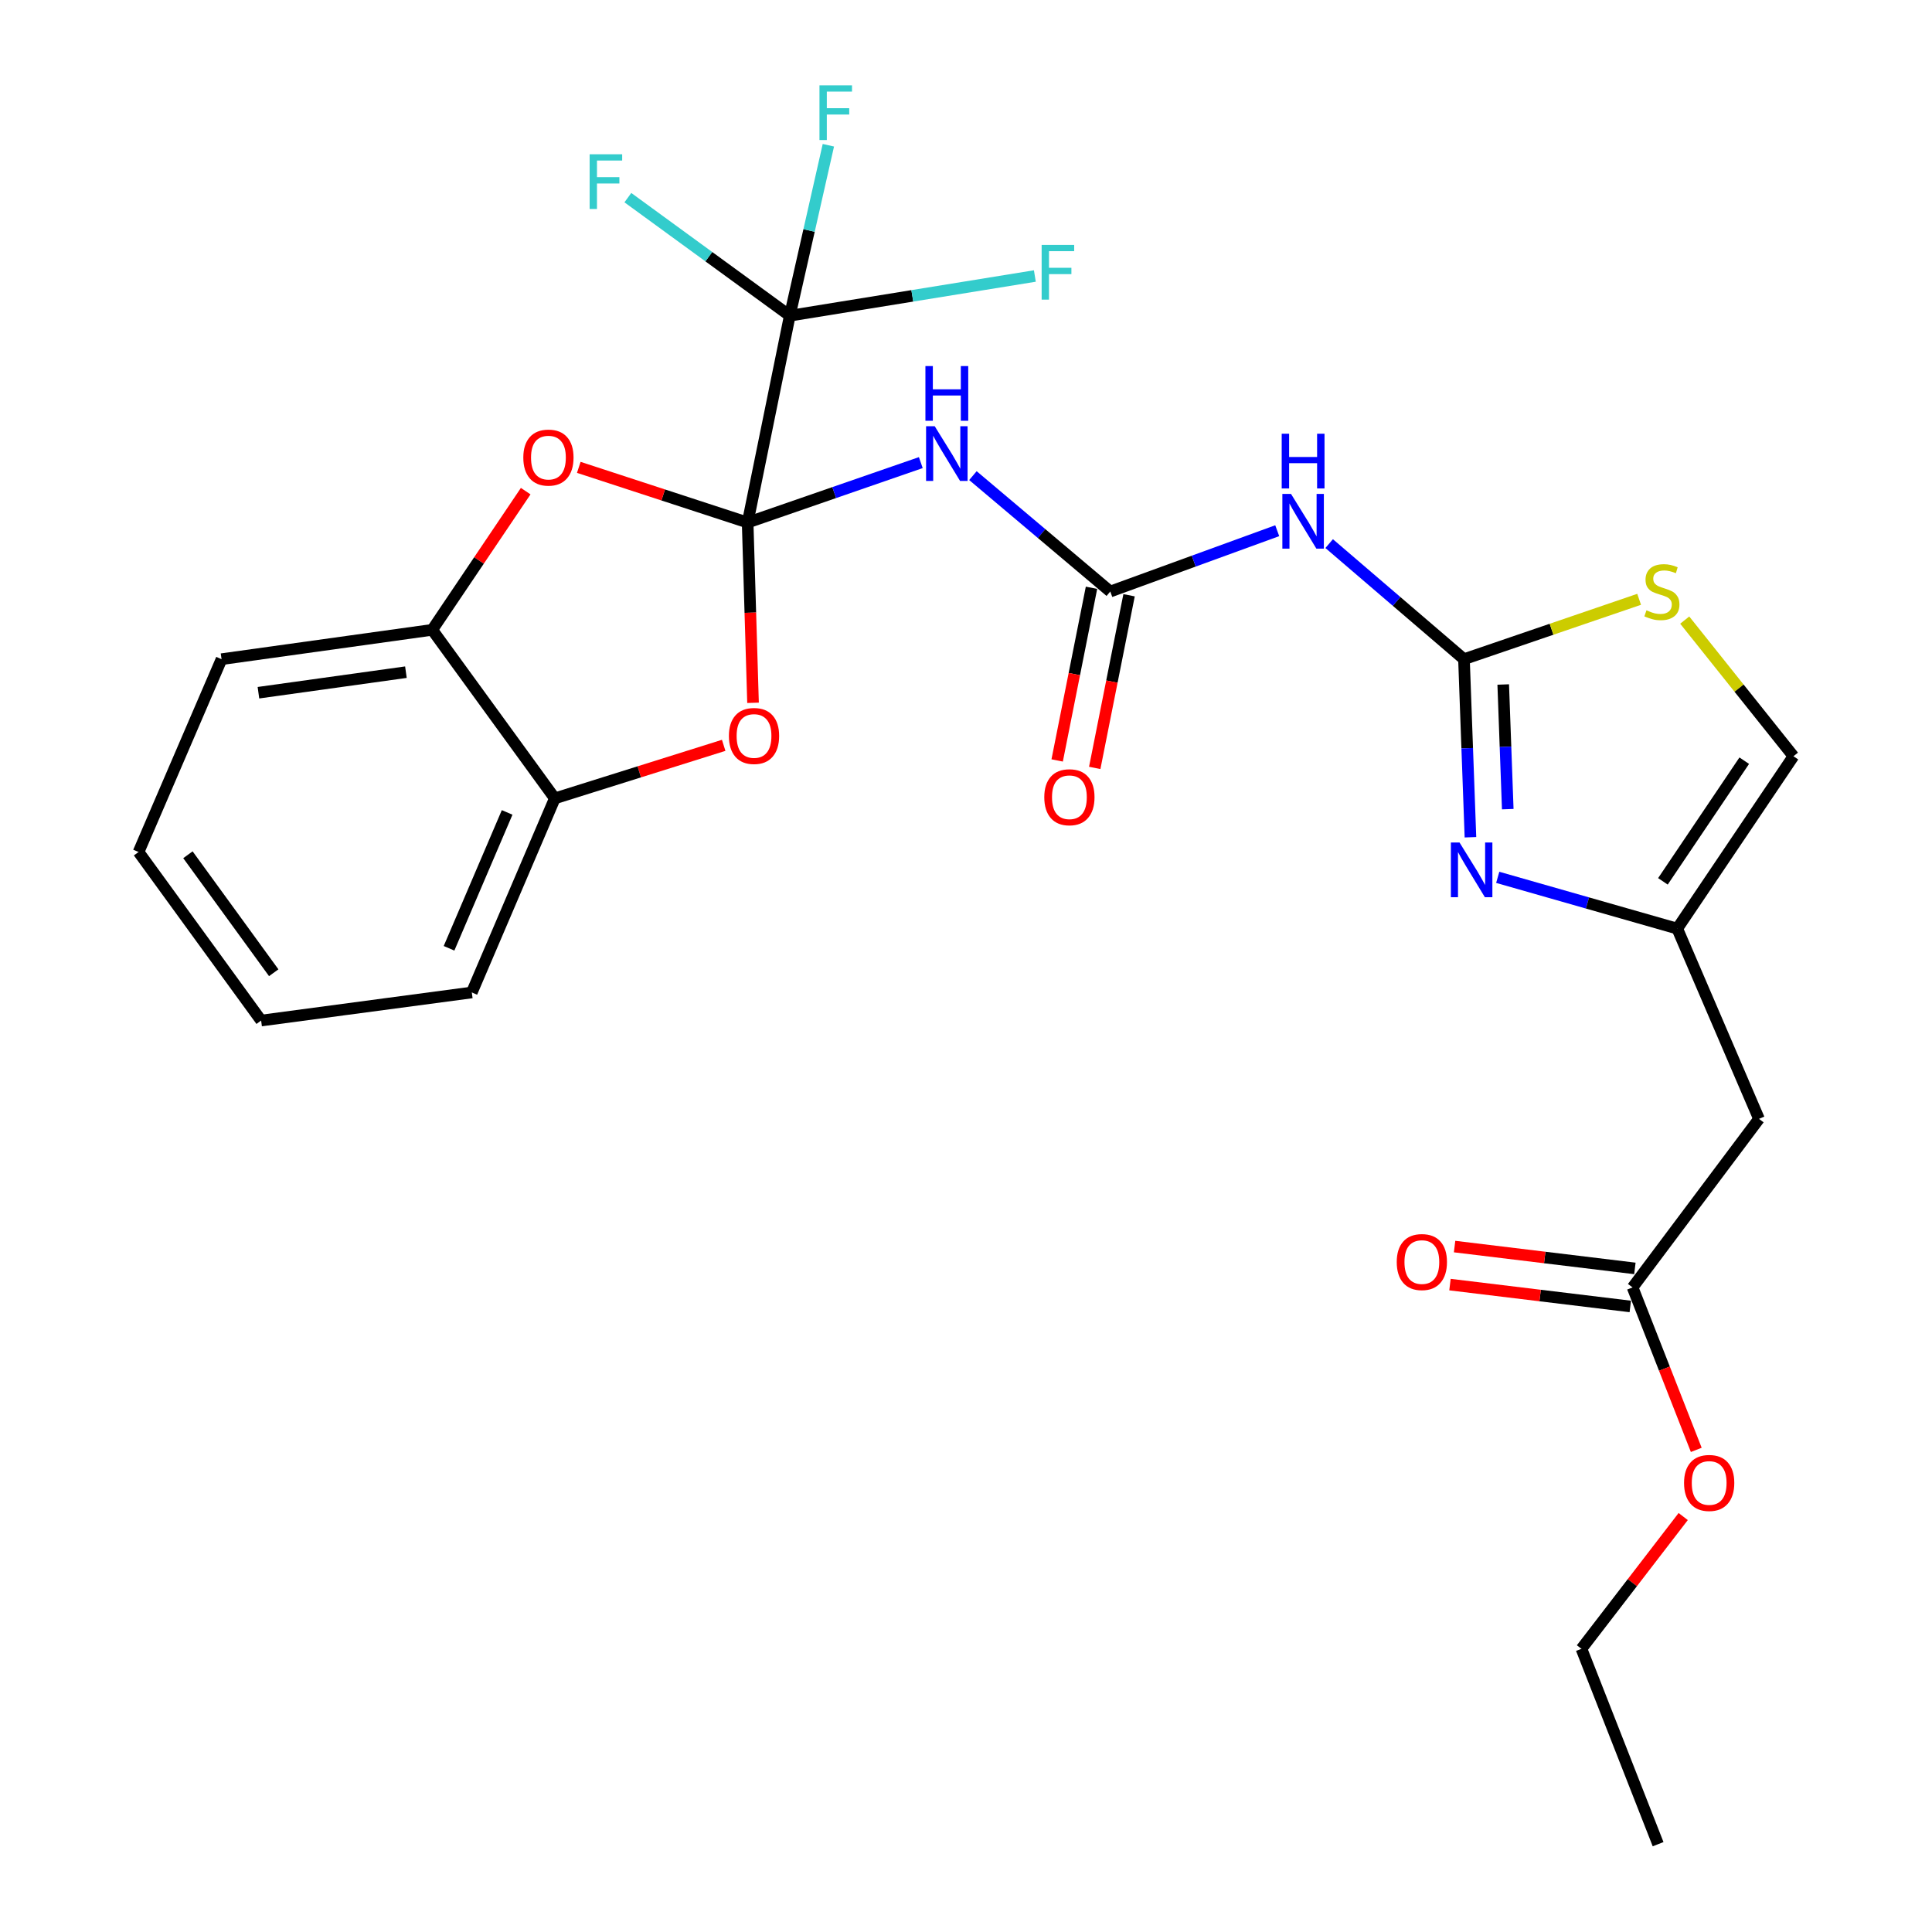 <?xml version='1.0' encoding='iso-8859-1'?>
<svg version='1.1' baseProfile='full'
              xmlns='http://www.w3.org/2000/svg'
                      xmlns:rdkit='http://www.rdkit.org/xml'
                      xmlns:xlink='http://www.w3.org/1999/xlink'
                  xml:space='preserve'
width='1000px' height='1000px' viewBox='0 0 1000 1000'>
<!-- END OF HEADER -->
<rect style='opacity:1.0;fill:#FFFFFF;stroke:none' width='1000' height='1000' x='0' y='0'> </rect>
<path class='bond-0' d='M 386.976,270.473 L 431.792,254.959' style='fill:none;fill-rule:evenodd;stroke:#000000;stroke-width:6px;stroke-linecap:butt;stroke-linejoin:miter;stroke-opacity:1' />
<path class='bond-0' d='M 431.792,254.959 L 476.608,239.446' style='fill:none;fill-rule:evenodd;stroke:#0000FF;stroke-width:6px;stroke-linecap:butt;stroke-linejoin:miter;stroke-opacity:1' />
<path class='bond-2' d='M 386.976,270.473 L 408.785,163.407' style='fill:none;fill-rule:evenodd;stroke:#000000;stroke-width:6px;stroke-linecap:butt;stroke-linejoin:miter;stroke-opacity:1' />
<path class='bond-3' d='M 386.976,270.473 L 388.372,317.123' style='fill:none;fill-rule:evenodd;stroke:#000000;stroke-width:6px;stroke-linecap:butt;stroke-linejoin:miter;stroke-opacity:1' />
<path class='bond-3' d='M 388.372,317.123 L 389.769,363.773' style='fill:none;fill-rule:evenodd;stroke:#FF0000;stroke-width:6px;stroke-linecap:butt;stroke-linejoin:miter;stroke-opacity:1' />
<path class='bond-4' d='M 386.976,270.473 L 343.276,256.188' style='fill:none;fill-rule:evenodd;stroke:#000000;stroke-width:6px;stroke-linecap:butt;stroke-linejoin:miter;stroke-opacity:1' />
<path class='bond-4' d='M 343.276,256.188 L 299.577,241.903' style='fill:none;fill-rule:evenodd;stroke:#FF0000;stroke-width:6px;stroke-linecap:butt;stroke-linejoin:miter;stroke-opacity:1' />
<path class='bond-5' d='M 503.583,246.182 L 539.132,276.177' style='fill:none;fill-rule:evenodd;stroke:#0000FF;stroke-width:6px;stroke-linecap:butt;stroke-linejoin:miter;stroke-opacity:1' />
<path class='bond-5' d='M 539.132,276.177 L 574.681,306.172' style='fill:none;fill-rule:evenodd;stroke:#000000;stroke-width:6px;stroke-linecap:butt;stroke-linejoin:miter;stroke-opacity:1' />
<path class='bond-1' d='M 757.75,341.189 L 722.86,311.279' style='fill:none;fill-rule:evenodd;stroke:#000000;stroke-width:6px;stroke-linecap:butt;stroke-linejoin:miter;stroke-opacity:1' />
<path class='bond-1' d='M 722.86,311.279 L 687.97,281.369' style='fill:none;fill-rule:evenodd;stroke:#0000FF;stroke-width:6px;stroke-linecap:butt;stroke-linejoin:miter;stroke-opacity:1' />
<path class='bond-6' d='M 757.75,341.189 L 759.426,387.274' style='fill:none;fill-rule:evenodd;stroke:#000000;stroke-width:6px;stroke-linecap:butt;stroke-linejoin:miter;stroke-opacity:1' />
<path class='bond-6' d='M 759.426,387.274 L 761.101,433.36' style='fill:none;fill-rule:evenodd;stroke:#0000FF;stroke-width:6px;stroke-linecap:butt;stroke-linejoin:miter;stroke-opacity:1' />
<path class='bond-6' d='M 778.066,354.294 L 779.239,386.554' style='fill:none;fill-rule:evenodd;stroke:#000000;stroke-width:6px;stroke-linecap:butt;stroke-linejoin:miter;stroke-opacity:1' />
<path class='bond-6' d='M 779.239,386.554 L 780.412,418.813' style='fill:none;fill-rule:evenodd;stroke:#0000FF;stroke-width:6px;stroke-linecap:butt;stroke-linejoin:miter;stroke-opacity:1' />
<path class='bond-9' d='M 757.75,341.189 L 803.082,325.695' style='fill:none;fill-rule:evenodd;stroke:#000000;stroke-width:6px;stroke-linecap:butt;stroke-linejoin:miter;stroke-opacity:1' />
<path class='bond-9' d='M 803.082,325.695 L 848.413,310.201' style='fill:none;fill-rule:evenodd;stroke:#CCCC00;stroke-width:6px;stroke-linecap:butt;stroke-linejoin:miter;stroke-opacity:1' />
<path class='bond-17' d='M 408.785,163.407 L 472.212,153.133' style='fill:none;fill-rule:evenodd;stroke:#000000;stroke-width:6px;stroke-linecap:butt;stroke-linejoin:miter;stroke-opacity:1' />
<path class='bond-17' d='M 472.212,153.133 L 535.639,142.859' style='fill:none;fill-rule:evenodd;stroke:#33CCCC;stroke-width:6px;stroke-linecap:butt;stroke-linejoin:miter;stroke-opacity:1' />
<path class='bond-18' d='M 408.785,163.407 L 366.883,132.854' style='fill:none;fill-rule:evenodd;stroke:#000000;stroke-width:6px;stroke-linecap:butt;stroke-linejoin:miter;stroke-opacity:1' />
<path class='bond-18' d='M 366.883,132.854 L 324.981,102.3' style='fill:none;fill-rule:evenodd;stroke:#33CCCC;stroke-width:6px;stroke-linecap:butt;stroke-linejoin:miter;stroke-opacity:1' />
<path class='bond-19' d='M 408.785,163.407 L 418.773,119.293' style='fill:none;fill-rule:evenodd;stroke:#000000;stroke-width:6px;stroke-linecap:butt;stroke-linejoin:miter;stroke-opacity:1' />
<path class='bond-19' d='M 418.773,119.293 L 428.762,75.178' style='fill:none;fill-rule:evenodd;stroke:#33CCCC;stroke-width:6px;stroke-linecap:butt;stroke-linejoin:miter;stroke-opacity:1' />
<path class='bond-11' d='M 374.578,385.785 L 330.874,399.511' style='fill:none;fill-rule:evenodd;stroke:#FF0000;stroke-width:6px;stroke-linecap:butt;stroke-linejoin:miter;stroke-opacity:1' />
<path class='bond-11' d='M 330.874,399.511 L 287.169,413.238' style='fill:none;fill-rule:evenodd;stroke:#000000;stroke-width:6px;stroke-linecap:butt;stroke-linejoin:miter;stroke-opacity:1' />
<path class='bond-10' d='M 272.103,254.217 L 247.913,290.108' style='fill:none;fill-rule:evenodd;stroke:#FF0000;stroke-width:6px;stroke-linecap:butt;stroke-linejoin:miter;stroke-opacity:1' />
<path class='bond-10' d='M 247.913,290.108 L 223.723,325.999' style='fill:none;fill-rule:evenodd;stroke:#000000;stroke-width:6px;stroke-linecap:butt;stroke-linejoin:miter;stroke-opacity:1' />
<path class='bond-7' d='M 574.681,306.172 L 617.887,290.432' style='fill:none;fill-rule:evenodd;stroke:#000000;stroke-width:6px;stroke-linecap:butt;stroke-linejoin:miter;stroke-opacity:1' />
<path class='bond-7' d='M 617.887,290.432 L 661.092,274.692' style='fill:none;fill-rule:evenodd;stroke:#0000FF;stroke-width:6px;stroke-linecap:butt;stroke-linejoin:miter;stroke-opacity:1' />
<path class='bond-15' d='M 564.958,304.238 L 556.072,348.919' style='fill:none;fill-rule:evenodd;stroke:#000000;stroke-width:6px;stroke-linecap:butt;stroke-linejoin:miter;stroke-opacity:1' />
<path class='bond-15' d='M 556.072,348.919 L 547.186,393.6' style='fill:none;fill-rule:evenodd;stroke:#FF0000;stroke-width:6px;stroke-linecap:butt;stroke-linejoin:miter;stroke-opacity:1' />
<path class='bond-15' d='M 584.404,308.106 L 575.518,352.787' style='fill:none;fill-rule:evenodd;stroke:#000000;stroke-width:6px;stroke-linecap:butt;stroke-linejoin:miter;stroke-opacity:1' />
<path class='bond-15' d='M 575.518,352.787 L 566.632,397.467' style='fill:none;fill-rule:evenodd;stroke:#FF0000;stroke-width:6px;stroke-linecap:butt;stroke-linejoin:miter;stroke-opacity:1' />
<path class='bond-8' d='M 775.222,454.106 L 821.682,467.378' style='fill:none;fill-rule:evenodd;stroke:#0000FF;stroke-width:6px;stroke-linecap:butt;stroke-linejoin:miter;stroke-opacity:1' />
<path class='bond-8' d='M 821.682,467.378 L 868.142,480.649' style='fill:none;fill-rule:evenodd;stroke:#000000;stroke-width:6px;stroke-linecap:butt;stroke-linejoin:miter;stroke-opacity:1' />
<path class='bond-12' d='M 868.142,480.649 L 910.45,579.123' style='fill:none;fill-rule:evenodd;stroke:#000000;stroke-width:6px;stroke-linecap:butt;stroke-linejoin:miter;stroke-opacity:1' />
<path class='bond-29' d='M 868.142,480.649 L 928.283,391.428' style='fill:none;fill-rule:evenodd;stroke:#000000;stroke-width:6px;stroke-linecap:butt;stroke-linejoin:miter;stroke-opacity:1' />
<path class='bond-29' d='M 860.722,456.184 L 902.822,393.729' style='fill:none;fill-rule:evenodd;stroke:#000000;stroke-width:6px;stroke-linecap:butt;stroke-linejoin:miter;stroke-opacity:1' />
<path class='bond-13' d='M 872.008,320.958 L 900.146,356.193' style='fill:none;fill-rule:evenodd;stroke:#CCCC00;stroke-width:6px;stroke-linecap:butt;stroke-linejoin:miter;stroke-opacity:1' />
<path class='bond-13' d='M 900.146,356.193 L 928.283,391.428' style='fill:none;fill-rule:evenodd;stroke:#000000;stroke-width:6px;stroke-linecap:butt;stroke-linejoin:miter;stroke-opacity:1' />
<path class='bond-21' d='M 223.723,325.999 L 114.675,341.189' style='fill:none;fill-rule:evenodd;stroke:#000000;stroke-width:6px;stroke-linecap:butt;stroke-linejoin:miter;stroke-opacity:1' />
<path class='bond-21' d='M 210.101,347.915 L 133.767,358.548' style='fill:none;fill-rule:evenodd;stroke:#000000;stroke-width:6px;stroke-linecap:butt;stroke-linejoin:miter;stroke-opacity:1' />
<path class='bond-27' d='M 223.723,325.999 L 287.169,413.238' style='fill:none;fill-rule:evenodd;stroke:#000000;stroke-width:6px;stroke-linecap:butt;stroke-linejoin:miter;stroke-opacity:1' />
<path class='bond-22' d='M 287.169,413.238 L 244.211,513.694' style='fill:none;fill-rule:evenodd;stroke:#000000;stroke-width:6px;stroke-linecap:butt;stroke-linejoin:miter;stroke-opacity:1' />
<path class='bond-22' d='M 262.495,420.51 L 232.424,490.83' style='fill:none;fill-rule:evenodd;stroke:#000000;stroke-width:6px;stroke-linecap:butt;stroke-linejoin:miter;stroke-opacity:1' />
<path class='bond-14' d='M 910.45,579.123 L 845.021,666.372' style='fill:none;fill-rule:evenodd;stroke:#000000;stroke-width:6px;stroke-linecap:butt;stroke-linejoin:miter;stroke-opacity:1' />
<path class='bond-16' d='M 846.214,656.531 L 799.552,650.876' style='fill:none;fill-rule:evenodd;stroke:#000000;stroke-width:6px;stroke-linecap:butt;stroke-linejoin:miter;stroke-opacity:1' />
<path class='bond-16' d='M 799.552,650.876 L 752.891,645.221' style='fill:none;fill-rule:evenodd;stroke:#FF0000;stroke-width:6px;stroke-linecap:butt;stroke-linejoin:miter;stroke-opacity:1' />
<path class='bond-16' d='M 843.829,676.214 L 797.167,670.559' style='fill:none;fill-rule:evenodd;stroke:#000000;stroke-width:6px;stroke-linecap:butt;stroke-linejoin:miter;stroke-opacity:1' />
<path class='bond-16' d='M 797.167,670.559 L 750.505,664.904' style='fill:none;fill-rule:evenodd;stroke:#FF0000;stroke-width:6px;stroke-linecap:butt;stroke-linejoin:miter;stroke-opacity:1' />
<path class='bond-20' d='M 845.021,666.372 L 861.503,708.413' style='fill:none;fill-rule:evenodd;stroke:#000000;stroke-width:6px;stroke-linecap:butt;stroke-linejoin:miter;stroke-opacity:1' />
<path class='bond-20' d='M 861.503,708.413 L 877.986,750.454' style='fill:none;fill-rule:evenodd;stroke:#FF0000;stroke-width:6px;stroke-linecap:butt;stroke-linejoin:miter;stroke-opacity:1' />
<path class='bond-23' d='M 871.223,784.96 L 844.888,819.189' style='fill:none;fill-rule:evenodd;stroke:#FF0000;stroke-width:6px;stroke-linecap:butt;stroke-linejoin:miter;stroke-opacity:1' />
<path class='bond-23' d='M 844.888,819.189 L 818.552,853.417' style='fill:none;fill-rule:evenodd;stroke:#000000;stroke-width:6px;stroke-linecap:butt;stroke-linejoin:miter;stroke-opacity:1' />
<path class='bond-26' d='M 114.675,341.189 L 71.717,440.995' style='fill:none;fill-rule:evenodd;stroke:#000000;stroke-width:6px;stroke-linecap:butt;stroke-linejoin:miter;stroke-opacity:1' />
<path class='bond-25' d='M 244.211,513.694 L 135.163,528.234' style='fill:none;fill-rule:evenodd;stroke:#000000;stroke-width:6px;stroke-linecap:butt;stroke-linejoin:miter;stroke-opacity:1' />
<path class='bond-24' d='M 818.552,853.417 L 858.228,954.545' style='fill:none;fill-rule:evenodd;stroke:#000000;stroke-width:6px;stroke-linecap:butt;stroke-linejoin:miter;stroke-opacity:1' />
<path class='bond-28' d='M 135.163,528.234 L 71.717,440.995' style='fill:none;fill-rule:evenodd;stroke:#000000;stroke-width:6px;stroke-linecap:butt;stroke-linejoin:miter;stroke-opacity:1' />
<path class='bond-28' d='M 141.681,503.486 L 97.268,442.419' style='fill:none;fill-rule:evenodd;stroke:#000000;stroke-width:6px;stroke-linecap:butt;stroke-linejoin:miter;stroke-opacity:1' />
<path  class='atom-1' d='M 483.816 220.624
L 493.096 235.624
Q 494.016 237.104, 495.496 239.784
Q 496.976 242.464, 497.056 242.624
L 497.056 220.624
L 500.816 220.624
L 500.816 248.944
L 496.936 248.944
L 486.976 232.544
Q 485.816 230.624, 484.576 228.424
Q 483.376 226.224, 483.016 225.544
L 483.016 248.944
L 479.336 248.944
L 479.336 220.624
L 483.816 220.624
' fill='#0000FF'/>
<path  class='atom-1' d='M 478.996 189.472
L 482.836 189.472
L 482.836 201.512
L 497.316 201.512
L 497.316 189.472
L 501.156 189.472
L 501.156 217.792
L 497.316 217.792
L 497.316 204.712
L 482.836 204.712
L 482.836 217.792
L 478.996 217.792
L 478.996 189.472
' fill='#0000FF'/>
<path  class='atom-4' d='M 377.28 380.934
Q 377.28 374.134, 380.64 370.334
Q 384 366.534, 390.28 366.534
Q 396.56 366.534, 399.92 370.334
Q 403.28 374.134, 403.28 380.934
Q 403.28 387.814, 399.88 391.734
Q 396.48 395.614, 390.28 395.614
Q 384.04 395.614, 380.64 391.734
Q 377.28 387.854, 377.28 380.934
M 390.28 392.414
Q 394.6 392.414, 396.92 389.534
Q 399.28 386.614, 399.28 380.934
Q 399.28 375.374, 396.92 372.574
Q 394.6 369.734, 390.28 369.734
Q 385.96 369.734, 383.6 372.534
Q 381.28 375.334, 381.28 380.934
Q 381.28 386.654, 383.6 389.534
Q 385.96 392.414, 390.28 392.414
' fill='#FF0000'/>
<path  class='atom-5' d='M 270.865 236.847
Q 270.865 230.047, 274.225 226.247
Q 277.585 222.447, 283.865 222.447
Q 290.145 222.447, 293.505 226.247
Q 296.865 230.047, 296.865 236.847
Q 296.865 243.727, 293.465 247.647
Q 290.065 251.527, 283.865 251.527
Q 277.625 251.527, 274.225 247.647
Q 270.865 243.767, 270.865 236.847
M 283.865 248.327
Q 288.185 248.327, 290.505 245.447
Q 292.865 242.527, 292.865 236.847
Q 292.865 231.287, 290.505 228.487
Q 288.185 225.647, 283.865 225.647
Q 279.545 225.647, 277.185 228.447
Q 274.865 231.247, 274.865 236.847
Q 274.865 242.567, 277.185 245.447
Q 279.545 248.327, 283.865 248.327
' fill='#FF0000'/>
<path  class='atom-7' d='M 755.455 436.088
L 764.735 451.088
Q 765.655 452.568, 767.135 455.248
Q 768.615 457.928, 768.695 458.088
L 768.695 436.088
L 772.455 436.088
L 772.455 464.408
L 768.575 464.408
L 758.615 448.008
Q 757.455 446.088, 756.215 443.888
Q 755.015 441.688, 754.655 441.008
L 754.655 464.408
L 750.975 464.408
L 750.975 436.088
L 755.455 436.088
' fill='#0000FF'/>
<path  class='atom-8' d='M 668.228 255.652
L 677.508 270.652
Q 678.428 272.132, 679.908 274.812
Q 681.388 277.492, 681.468 277.652
L 681.468 255.652
L 685.228 255.652
L 685.228 283.972
L 681.348 283.972
L 671.388 267.572
Q 670.228 265.652, 668.988 263.452
Q 667.788 261.252, 667.428 260.572
L 667.428 283.972
L 663.748 283.972
L 663.748 255.652
L 668.228 255.652
' fill='#0000FF'/>
<path  class='atom-8' d='M 663.408 224.5
L 667.248 224.5
L 667.248 236.54
L 681.728 236.54
L 681.728 224.5
L 685.568 224.5
L 685.568 252.82
L 681.728 252.82
L 681.728 239.74
L 667.248 239.74
L 667.248 252.82
L 663.408 252.82
L 663.408 224.5
' fill='#0000FF'/>
<path  class='atom-10' d='M 852.2 315.892
Q 852.52 316.012, 853.84 316.572
Q 855.16 317.132, 856.6 317.492
Q 858.08 317.812, 859.52 317.812
Q 862.2 317.812, 863.76 316.532
Q 865.32 315.212, 865.32 312.932
Q 865.32 311.372, 864.52 310.412
Q 863.76 309.452, 862.56 308.932
Q 861.36 308.412, 859.36 307.812
Q 856.84 307.052, 855.32 306.332
Q 853.84 305.612, 852.76 304.092
Q 851.72 302.572, 851.72 300.012
Q 851.72 296.452, 854.12 294.252
Q 856.56 292.052, 861.36 292.052
Q 864.64 292.052, 868.36 293.612
L 867.44 296.692
Q 864.04 295.292, 861.48 295.292
Q 858.72 295.292, 857.2 296.452
Q 855.68 297.572, 855.72 299.532
Q 855.72 301.052, 856.48 301.972
Q 857.28 302.892, 858.4 303.412
Q 859.56 303.932, 861.48 304.532
Q 864.04 305.332, 865.56 306.132
Q 867.08 306.932, 868.16 308.572
Q 869.28 310.172, 869.28 312.932
Q 869.28 316.852, 866.64 318.972
Q 864.04 321.052, 859.68 321.052
Q 857.16 321.052, 855.24 320.492
Q 853.36 319.972, 851.12 319.052
L 852.2 315.892
' fill='#CCCC00'/>
<path  class='atom-16' d='M 540.522 412.646
Q 540.522 405.846, 543.882 402.046
Q 547.242 398.246, 553.522 398.246
Q 559.802 398.246, 563.162 402.046
Q 566.522 405.846, 566.522 412.646
Q 566.522 419.526, 563.122 423.446
Q 559.722 427.326, 553.522 427.326
Q 547.282 427.326, 543.882 423.446
Q 540.522 419.566, 540.522 412.646
M 553.522 424.126
Q 557.842 424.126, 560.162 421.246
Q 562.522 418.326, 562.522 412.646
Q 562.522 407.086, 560.162 404.286
Q 557.842 401.446, 553.522 401.446
Q 549.202 401.446, 546.842 404.246
Q 544.522 407.046, 544.522 412.646
Q 544.522 418.366, 546.842 421.246
Q 549.202 424.126, 553.522 424.126
' fill='#FF0000'/>
<path  class='atom-17' d='M 722.951 653.234
Q 722.951 646.434, 726.311 642.634
Q 729.671 638.834, 735.951 638.834
Q 742.231 638.834, 745.591 642.634
Q 748.951 646.434, 748.951 653.234
Q 748.951 660.114, 745.551 664.034
Q 742.151 667.914, 735.951 667.914
Q 729.711 667.914, 726.311 664.034
Q 722.951 660.154, 722.951 653.234
M 735.951 664.714
Q 740.271 664.714, 742.591 661.834
Q 744.951 658.914, 744.951 653.234
Q 744.951 647.674, 742.591 644.874
Q 740.271 642.034, 735.951 642.034
Q 731.631 642.034, 729.271 644.834
Q 726.951 647.634, 726.951 653.234
Q 726.951 658.954, 729.271 661.834
Q 731.631 664.714, 735.951 664.714
' fill='#FF0000'/>
<path  class='atom-18' d='M 539.154 126.766
L 555.994 126.766
L 555.994 130.006
L 542.954 130.006
L 542.954 138.606
L 554.554 138.606
L 554.554 141.886
L 542.954 141.886
L 542.954 155.086
L 539.154 155.086
L 539.154 126.766
' fill='#33CCCC'/>
<path  class='atom-19' d='M 305.196 79.853
L 322.036 79.853
L 322.036 83.093
L 308.996 83.093
L 308.996 91.693
L 320.596 91.693
L 320.596 94.973
L 308.996 94.973
L 308.996 108.173
L 305.196 108.173
L 305.196 79.853
' fill='#33CCCC'/>
<path  class='atom-20' d='M 424.157 44.165
L 440.997 44.165
L 440.997 47.405
L 427.957 47.405
L 427.957 56.005
L 439.557 56.005
L 439.557 59.285
L 427.957 59.285
L 427.957 72.485
L 424.157 72.485
L 424.157 44.165
' fill='#33CCCC'/>
<path  class='atom-21' d='M 871.664 767.57
Q 871.664 760.77, 875.024 756.97
Q 878.384 753.17, 884.664 753.17
Q 890.944 753.17, 894.304 756.97
Q 897.664 760.77, 897.664 767.57
Q 897.664 774.45, 894.264 778.37
Q 890.864 782.25, 884.664 782.25
Q 878.424 782.25, 875.024 778.37
Q 871.664 774.49, 871.664 767.57
M 884.664 779.05
Q 888.984 779.05, 891.304 776.17
Q 893.664 773.25, 893.664 767.57
Q 893.664 762.01, 891.304 759.21
Q 888.984 756.37, 884.664 756.37
Q 880.344 756.37, 877.984 759.17
Q 875.664 761.97, 875.664 767.57
Q 875.664 773.29, 877.984 776.17
Q 880.344 779.05, 884.664 779.05
' fill='#FF0000'/>
</svg>
